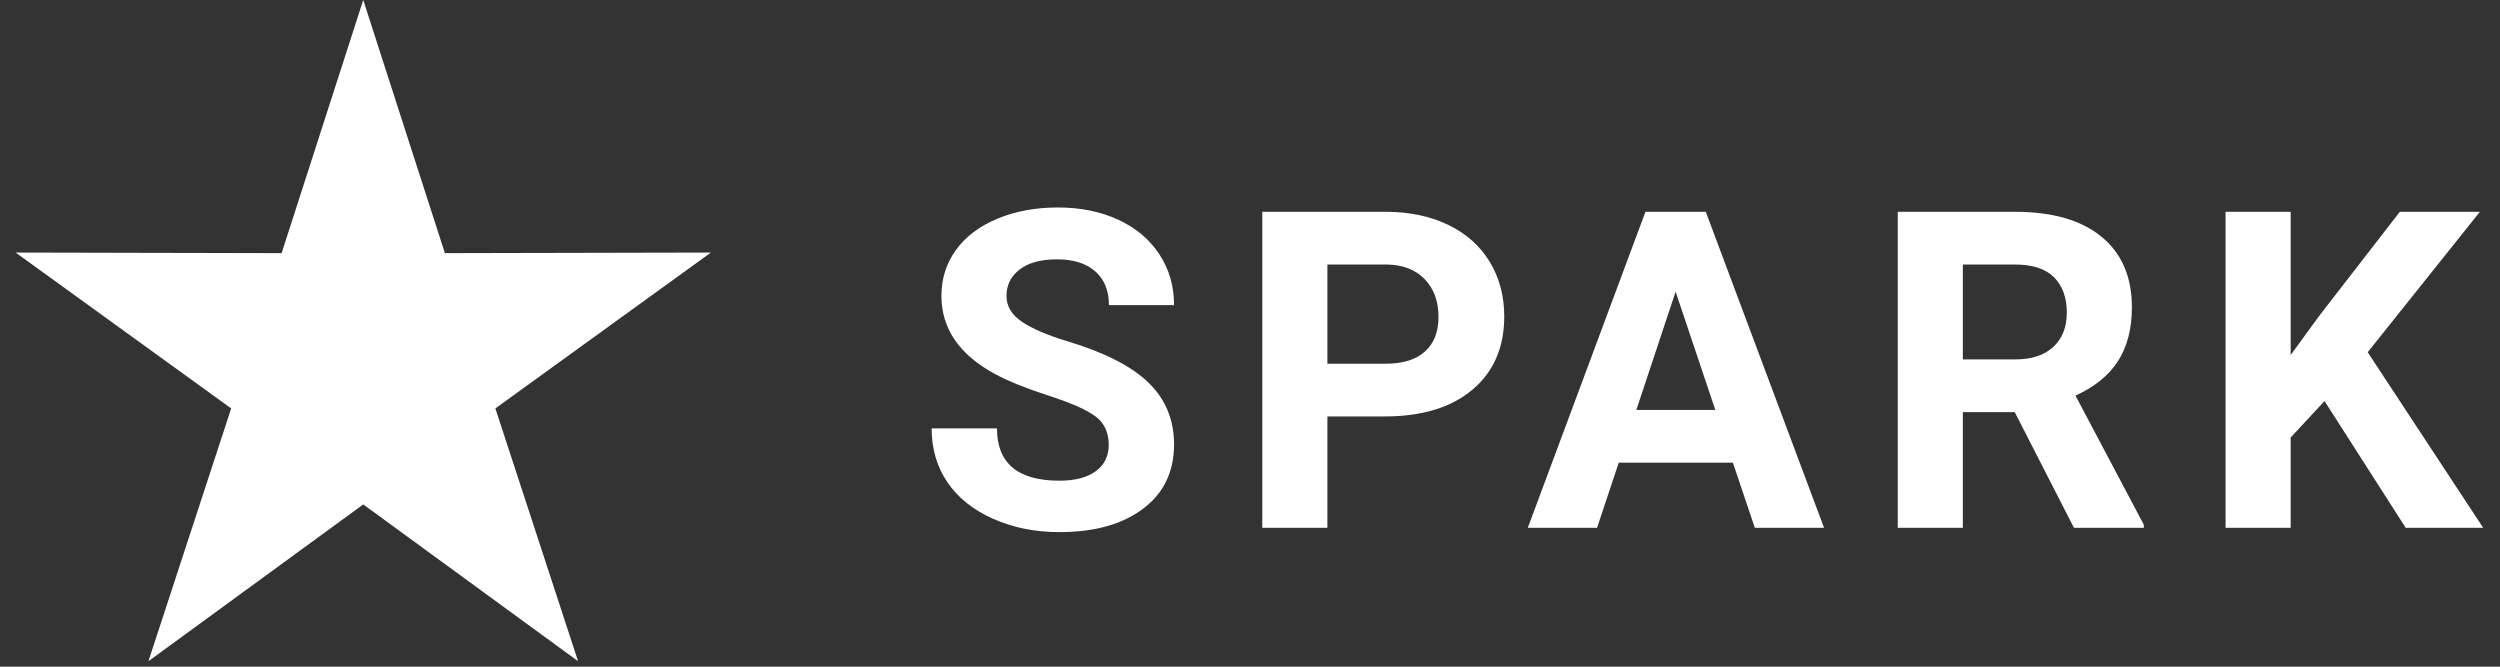 <?xml version="1.0" encoding="UTF-8"?> <svg xmlns="http://www.w3.org/2000/svg" xmlns:xlink="http://www.w3.org/1999/xlink" width="90px" height="24px" viewBox="0 0 90 24" version="1.1"><rect x="0" y="0" width="90" height="24" fill="#333333" stroke="none"/><title>SPARK logo</title><polygon fill="#FFFFFF" id="Star" points="13.077 18.159 5.343 23.804 8.322 14.703 0.563 9.092 10.138 9.113 13.077 0 16.016 9.113 25.592 9.092 17.833 14.703 20.811 23.804"></polygon><path fill="#FFFFFF" d="M39.914,16.016 C39.914,15.573 39.758,15.233 39.445,14.996 C39.133,14.759 38.57,14.509 37.758,14.246 C36.945,13.983 36.302,13.724 35.828,13.469 C34.536,12.771 33.891,11.831 33.891,10.648 C33.891,10.034 34.064,9.486 34.41,9.004 C34.757,8.522 35.254,8.146 35.902,7.875 C36.551,7.604 37.279,7.469 38.086,7.469 C38.898,7.469 39.622,7.616 40.258,7.91 C40.893,8.204 41.387,8.62 41.738,9.156 C42.09,9.693 42.266,10.302 42.266,10.984 L39.922,10.984 C39.922,10.464 39.758,10.059 39.43,9.77 C39.102,9.48 38.641,9.336 38.047,9.336 C37.474,9.336 37.029,9.457 36.711,9.699 C36.393,9.941 36.234,10.26 36.234,10.656 C36.234,11.026 36.421,11.336 36.793,11.586 C37.165,11.836 37.714,12.07 38.438,12.289 C39.771,12.69 40.742,13.187 41.352,13.781 C41.961,14.375 42.266,15.115 42.266,16 C42.266,16.984 41.893,17.757 41.148,18.316 C40.404,18.876 39.401,19.156 38.141,19.156 C37.266,19.156 36.469,18.996 35.75,18.676 C35.031,18.355 34.483,17.917 34.105,17.359 C33.728,16.802 33.539,16.156 33.539,15.422 L35.891,15.422 C35.891,16.677 36.641,17.305 38.141,17.305 C38.698,17.305 39.133,17.191 39.445,16.965 C39.758,16.738 39.914,16.422 39.914,16.016 Z M47.786,14.992 L47.786,19 L45.442,19 L45.442,7.625 L49.88,7.625 C50.734,7.625 51.485,7.781 52.134,8.094 C52.782,8.406 53.281,8.85 53.63,9.426 C53.979,10.001 54.153,10.656 54.153,11.391 C54.153,12.505 53.772,13.384 53.009,14.027 C52.246,14.671 51.19,14.992 49.841,14.992 L47.786,14.992 Z M47.786,13.094 L49.88,13.094 C50.499,13.094 50.972,12.948 51.298,12.656 C51.623,12.365 51.786,11.948 51.786,11.406 C51.786,10.849 51.622,10.398 51.294,10.055 C50.966,9.711 50.512,9.534 49.934,9.523 L47.786,9.523 L47.786,13.094 Z M62.384,16.656 L58.275,16.656 L57.494,19 L55.001,19 L59.236,7.625 L61.408,7.625 L65.666,19 L63.173,19 L62.384,16.656 Z M58.908,14.758 L61.751,14.758 L60.322,10.5 L58.908,14.758 Z M72.53,14.836 L70.662,14.836 L70.662,19 L68.319,19 L68.319,7.625 L72.545,7.625 C73.889,7.625 74.925,7.924 75.655,8.523 C76.384,9.122 76.748,9.969 76.748,11.062 C76.748,11.839 76.58,12.486 76.244,13.004 C75.908,13.522 75.399,13.935 74.717,14.242 L77.178,18.891 L77.178,19 L74.662,19 L72.53,14.836 Z M70.662,12.938 L72.553,12.938 C73.142,12.938 73.597,12.788 73.92,12.488 C74.243,12.189 74.405,11.776 74.405,11.25 C74.405,10.714 74.252,10.292 73.948,9.984 C73.643,9.677 73.175,9.523 72.545,9.523 L70.662,9.523 L70.662,12.938 Z M83.683,14.438 L82.464,15.75 L82.464,19 L80.12,19 L80.12,7.625 L82.464,7.625 L82.464,12.781 L83.495,11.367 L86.394,7.625 L89.276,7.625 L85.237,12.68 L89.394,19 L86.605,19 L83.683,14.438 Z"></path></svg> 